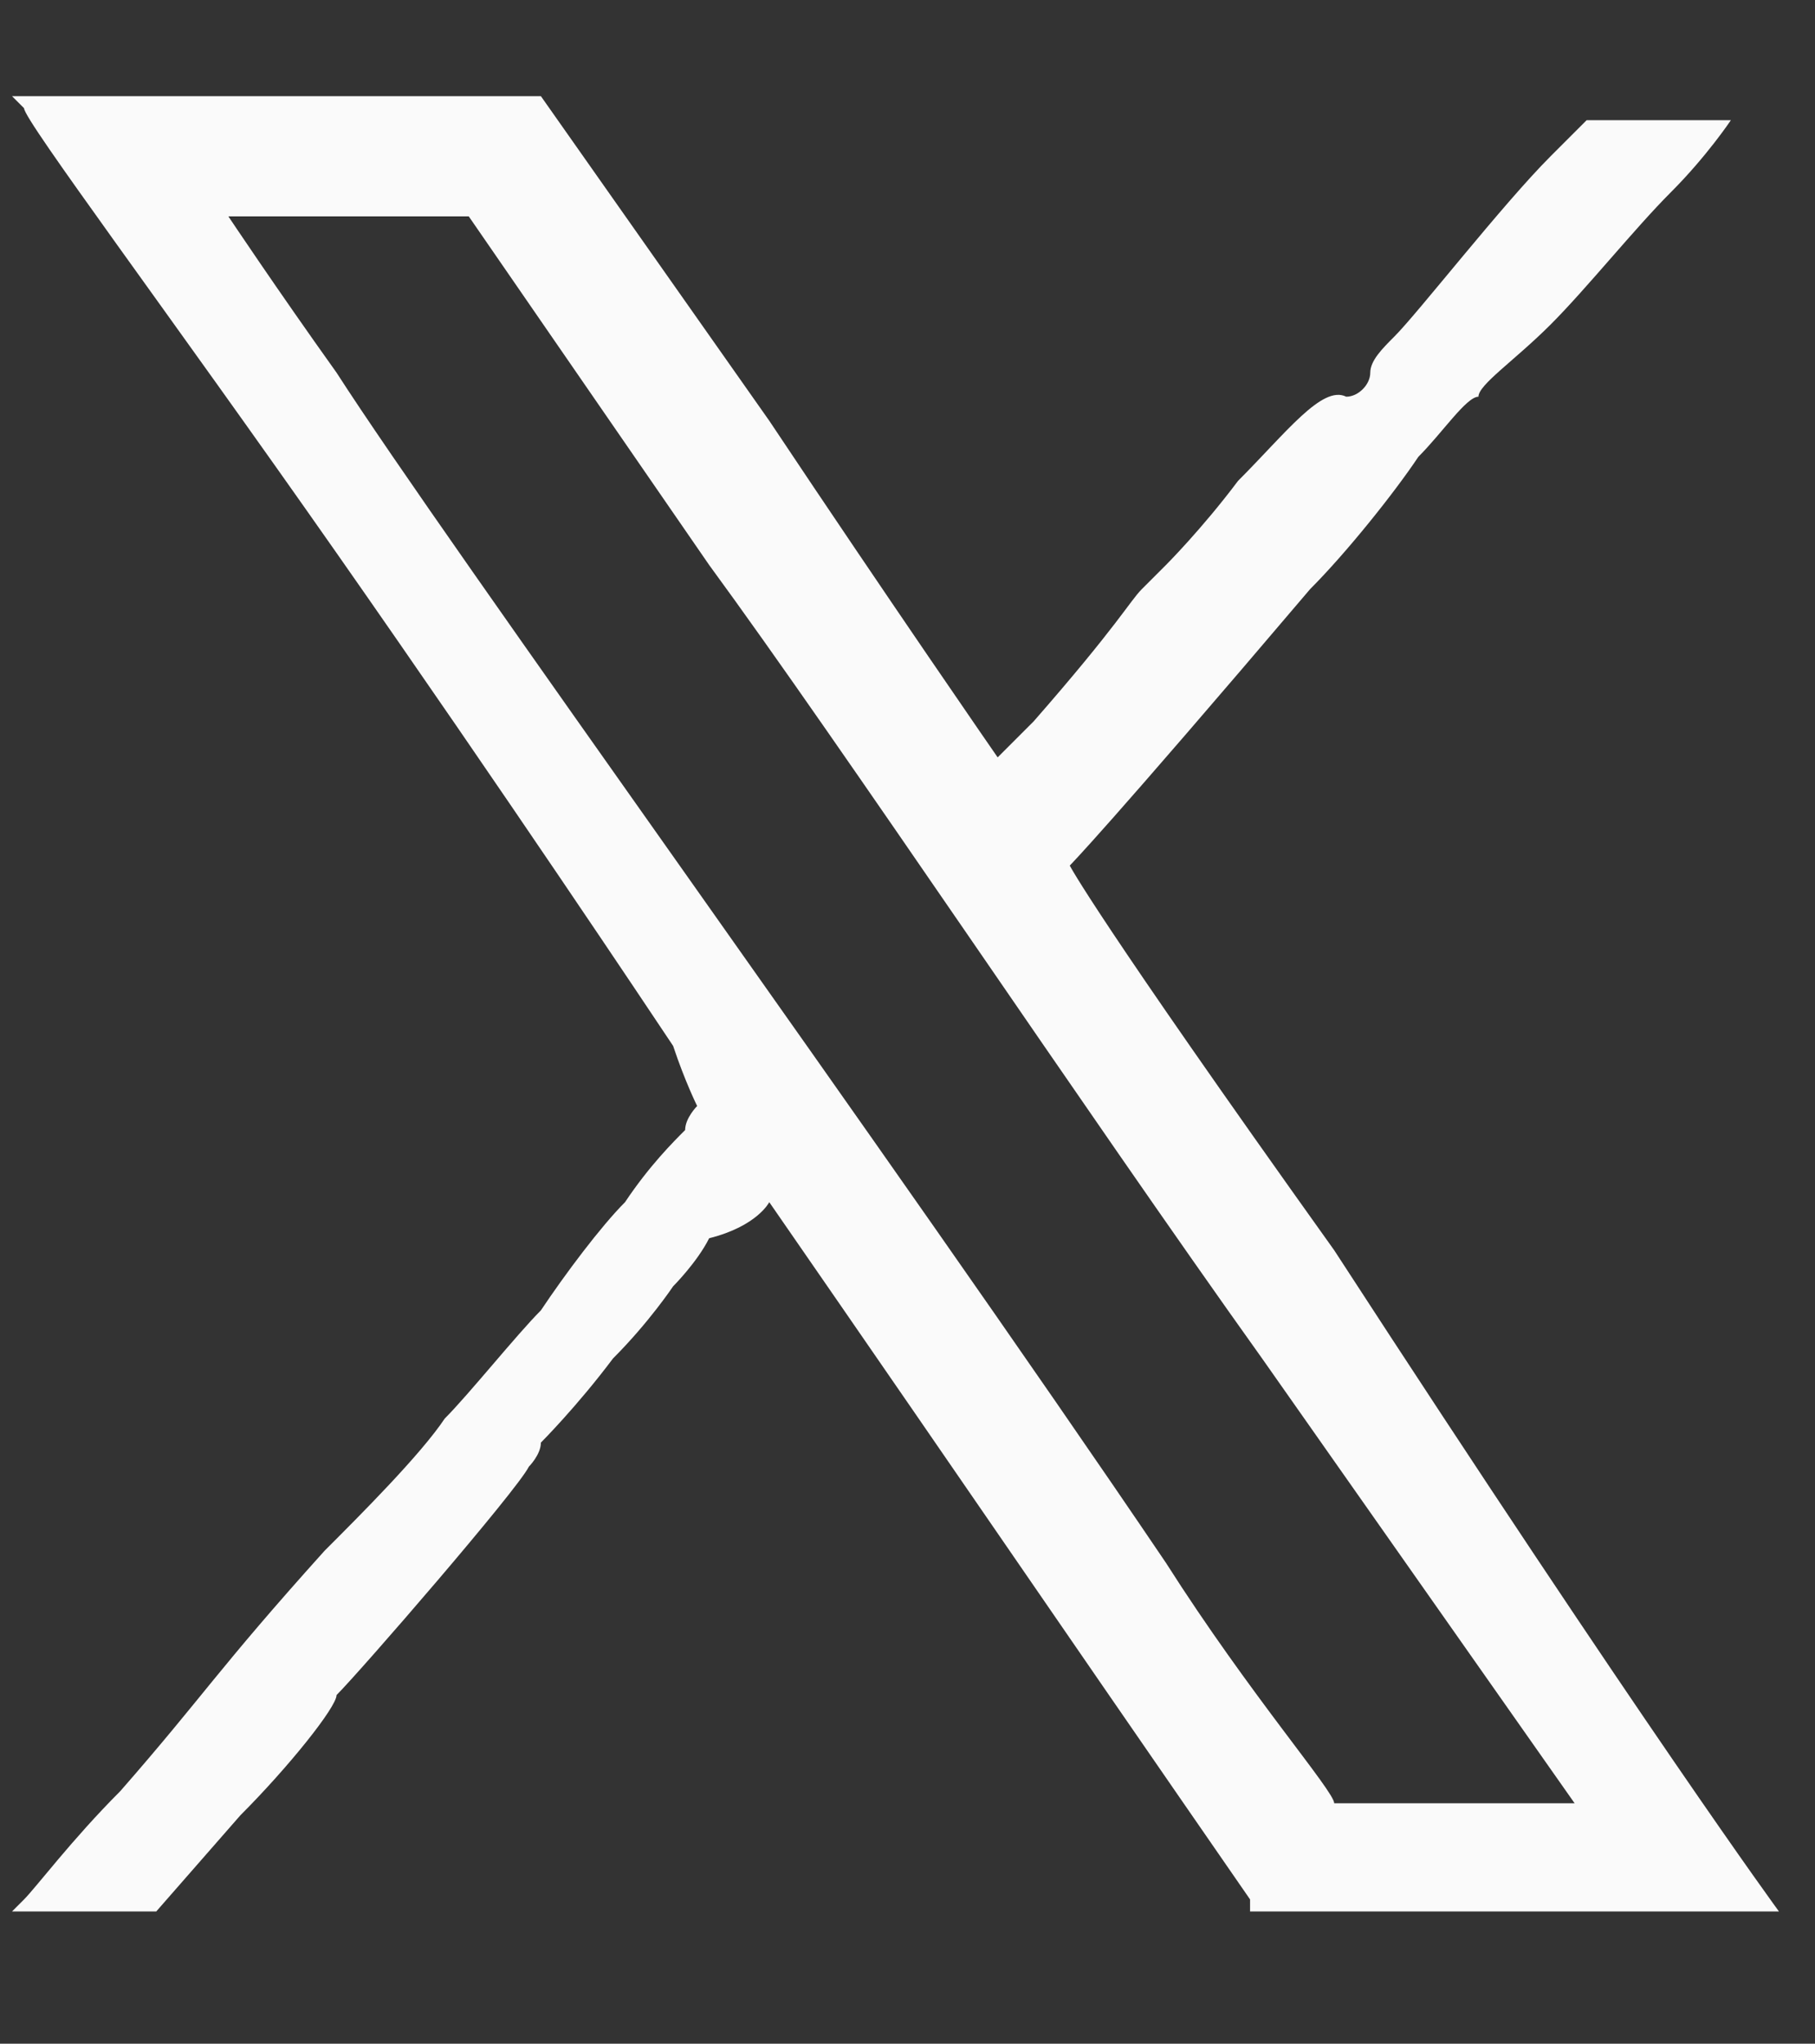 <?xml version="1.0" encoding="utf-8"?>
<!-- Generator: Adobe Illustrator 26.3.1, SVG Export Plug-In . SVG Version: 6.00 Build 0)  -->
<svg version="1.1" id="Livello_1" xmlns="http://www.w3.org/2000/svg" xmlns:xlink="http://www.w3.org/1999/xlink" x="0px" y="0px"
	 viewBox="0 0 15.1 17" style="enable-background:new 0 0 15.1 17;" xml:space="preserve">
<rect x="0" y="0" width="15.1" height="17" fill="#333333" stroke="none"/>
<style type="text/css">
	.st0{display:none;}
	.st1{display:inline;fill:#0B4D7B;}
	.st2{display:none;fill:#0B4D7B;}
	.st3{fill-rule:evenodd;clip-rule:evenodd;fill:#FAFAFA;}
</style>
<g id="XMLID_1_" class="st0">
	<path id="XMLID_6_" class="st1" d="M7.6,2.4c2,0,2.2,0,3,0c0.7,0,1.1,0.2,1.4,0.3c0.3,0.1,0.6,0.3,0.9,0.6c0.3,0.3,0.4,0.5,0.6,0.9
		c0.1,0.3,0.2,0.7,0.3,1.4c0,0.8,0,1,0,3s0,2.2,0,3c0,0.7-0.2,1.1-0.3,1.4c-0.1,0.3-0.3,0.6-0.6,0.9c-0.3,0.3-0.5,0.4-0.9,0.6
		c-0.3,0.1-0.7,0.2-1.4,0.3c-0.8,0-1,0-3,0s-2.2,0-3,0c-0.7,0-1.1-0.2-1.4-0.3s-0.6-0.3-0.9-0.6S1.8,13.4,1.6,13
		c-0.1-0.3-0.2-0.7-0.3-1.4c0-0.8,0-1,0-3s0-2.2,0-3c0-0.7,0.2-1.1,0.3-1.4C2,3.7,2,3.5,2.4,3.2C2.5,3,2.9,2.8,3.1,2.7
		c0.3-0.1,0.7-0.2,1.4-0.3C5.4,2.4,5.6,2.4,7.6,2.4 M7.6,1c-2,0-2.3,0-3.1,0S3.2,1.2,2.7,1.3c-0.4,0.3-0.9,0.6-1.3,1
		S0.8,3.1,0.6,3.6s-0.3,1-0.3,1.8s0,1,0,3.1c0,2,0,2.3,0,3.1s0.2,1.3,0.3,1.8c0.2,0.5,0.4,0.9,0.9,1.3c0.4,0.4,0.8,0.7,1.3,0.9
		s1,0.3,1.8,0.3s1,0,3.1,0c2,0,2.3,0,3.1,0s1.3-0.2,1.8-0.3c0.5-0.2,0.9-0.4,1.3-0.9c0.4-0.4,0.7-0.8,0.9-1.3s0.3-1,0.3-1.8
		s0-1,0-3.1c0-2,0-2.3,0-3.1s-0.2-1.3-0.3-1.8c-0.2-0.5-0.4-0.9-0.9-1.3c-0.4-0.4-0.8-0.7-1.3-0.9s-1-0.3-1.8-0.3C9.9,1,9.6,1,7.6,1
		"/>
	<path id="XMLID_3_" class="st1" d="M7.6,4.6c-2.1,0-3.8,1.7-3.8,3.8s1.7,3.8,3.8,3.8s3.8-1.7,3.8-3.8S9.7,4.6,7.6,4.6 M7.6,10.9
		c-1.4,0-2.5-1.1-2.5-2.5C5.1,7.1,6.2,6,7.6,6s2.5,1.1,2.5,2.4C10.1,9.8,8.9,10.9,7.6,10.9"/>
	<path id="XMLID_2_" class="st1" d="M12.4,4.5c0,0.5-0.4,0.9-0.9,0.9S10.6,5,10.6,4.5s0.4-0.9,0.9-0.9C11.9,3.6,12.4,4,12.4,4.5"/>
</g>
<path id="XMLID_9_" class="st2" d="M6,16.3h3.1V8.4h2.2l0.2-2.6H9.1c0,0,0-1,0-1.5c0-0.6,0.1-0.9,0.7-0.9c0.5,0,1.7,0,1.7,0V0.6
	c0,0-1.8,0-2.2,0c-2.3,0-3.4,1-3.4,3c0,1.7,0,2.1,0,2.1H4.3v2.7h1.6L6,16.3L6,16.3z"/>
<g class="st0">
	<path class="st1" d="M16.3,4.1c-0.2-0.8-0.8-1.4-1.6-1.6c-1.4-0.4-7.1-0.4-7.1-0.4S2,2.1,0.5,2.5c-0.7,0.2-1.3,0.8-1.6,1.6
		c-0.3,1.4-0.3,4.3-0.3,4.3s0,3,0.4,4.4c0.2,0.8,0.8,1.4,1.6,1.6c1.4,0.4,7.1,0.4,7.1,0.4s5.6,0,7.1-0.4c0.8-0.2,1.4-0.8,1.6-1.6
		c0.4-1.4,0.4-4.4,0.4-4.4S16.5,5.5,16.3,4.1z M5.8,11.1V5.8l4.7,2.7L5.8,11.1z"/>
</g>
<path class="st3" d="M0.2,0.9c0,0.1,1.2,1.7,2.6,3.7s2.6,3.8,2.8,4.1C5.7,9,5.8,9.2,5.8,9.2c0,0-0.1,0.1-0.1,0.2
	C5.6,9.5,5.4,9.7,5.2,10c-0.2,0.2-0.5,0.6-0.7,0.9c-0.2,0.2-0.6,0.7-0.8,0.9c-0.2,0.3-0.7,0.8-1,1.1c-0.9,1-1,1.2-1.7,2
	c-0.4,0.4-0.7,0.8-0.8,0.9s-0.1,0.1-0.1,0.1c0,0,0.2,0,0.6,0h0.6l0.7-0.8c0.4-0.4,0.8-0.9,0.8-1c0.2-0.2,1.5-1.7,1.6-1.9
	c0,0,0.1-0.1,0.1-0.2c0,0,0.3-0.3,0.6-0.7c0.3-0.3,0.5-0.6,0.5-0.6c0,0,0.2-0.2,0.3-0.4C6.3,10.2,6.4,10,6.4,10c0,0,0.9,1.3,2,2.9
	c1.1,1.6,2,2.9,2,2.9l0,0.1l2.2,0c1.8,0,2.2,0,2.2,0c0,0-1.1-1.5-3.7-5.5C9.1,7.6,8.9,7.2,8.9,7.2c0,0,0.3-0.3,2-2.3
	c0.3-0.3,0.7-0.8,0.9-1.1c0.2-0.2,0.4-0.5,0.5-0.5c0-0.1,0.3-0.3,0.6-0.6c0.3-0.3,0.7-0.8,1-1.1c0.3-0.3,0.5-0.6,0.5-0.6
	c0,0,0,0-0.6,0h-0.6l-0.3,0.3c-0.4,0.4-1.1,1.3-1.3,1.5c-0.1,0.1-0.2,0.2-0.2,0.3c0,0.1-0.1,0.2-0.2,0.2C11,3.2,10.7,3.6,10.3,4
	C10,4.4,9.7,4.7,9.7,4.7c0,0-0.1,0.1-0.2,0.2C9.4,5,9.3,5.2,8.6,6C8.3,6.3,8.3,6.3,8.3,6.3c0,0-0.9-1.3-1.9-2.8L4.5,0.8l-2.2,0
	l-2.2,0L0.2,0.9 M1.9,1.8c0,0,0.4,0.6,0.9,1.3C3.7,4.5,7.4,9.6,9.7,13c0.7,1.1,1.4,1.9,1.4,2c0,0,0.2,0,1,0l1,0l-2.6-3.7
	C9,9.2,7,6.2,5.9,4.7l-2-2.9l-1,0L1.9,1.8L1.9,1.8"/>
</svg>
